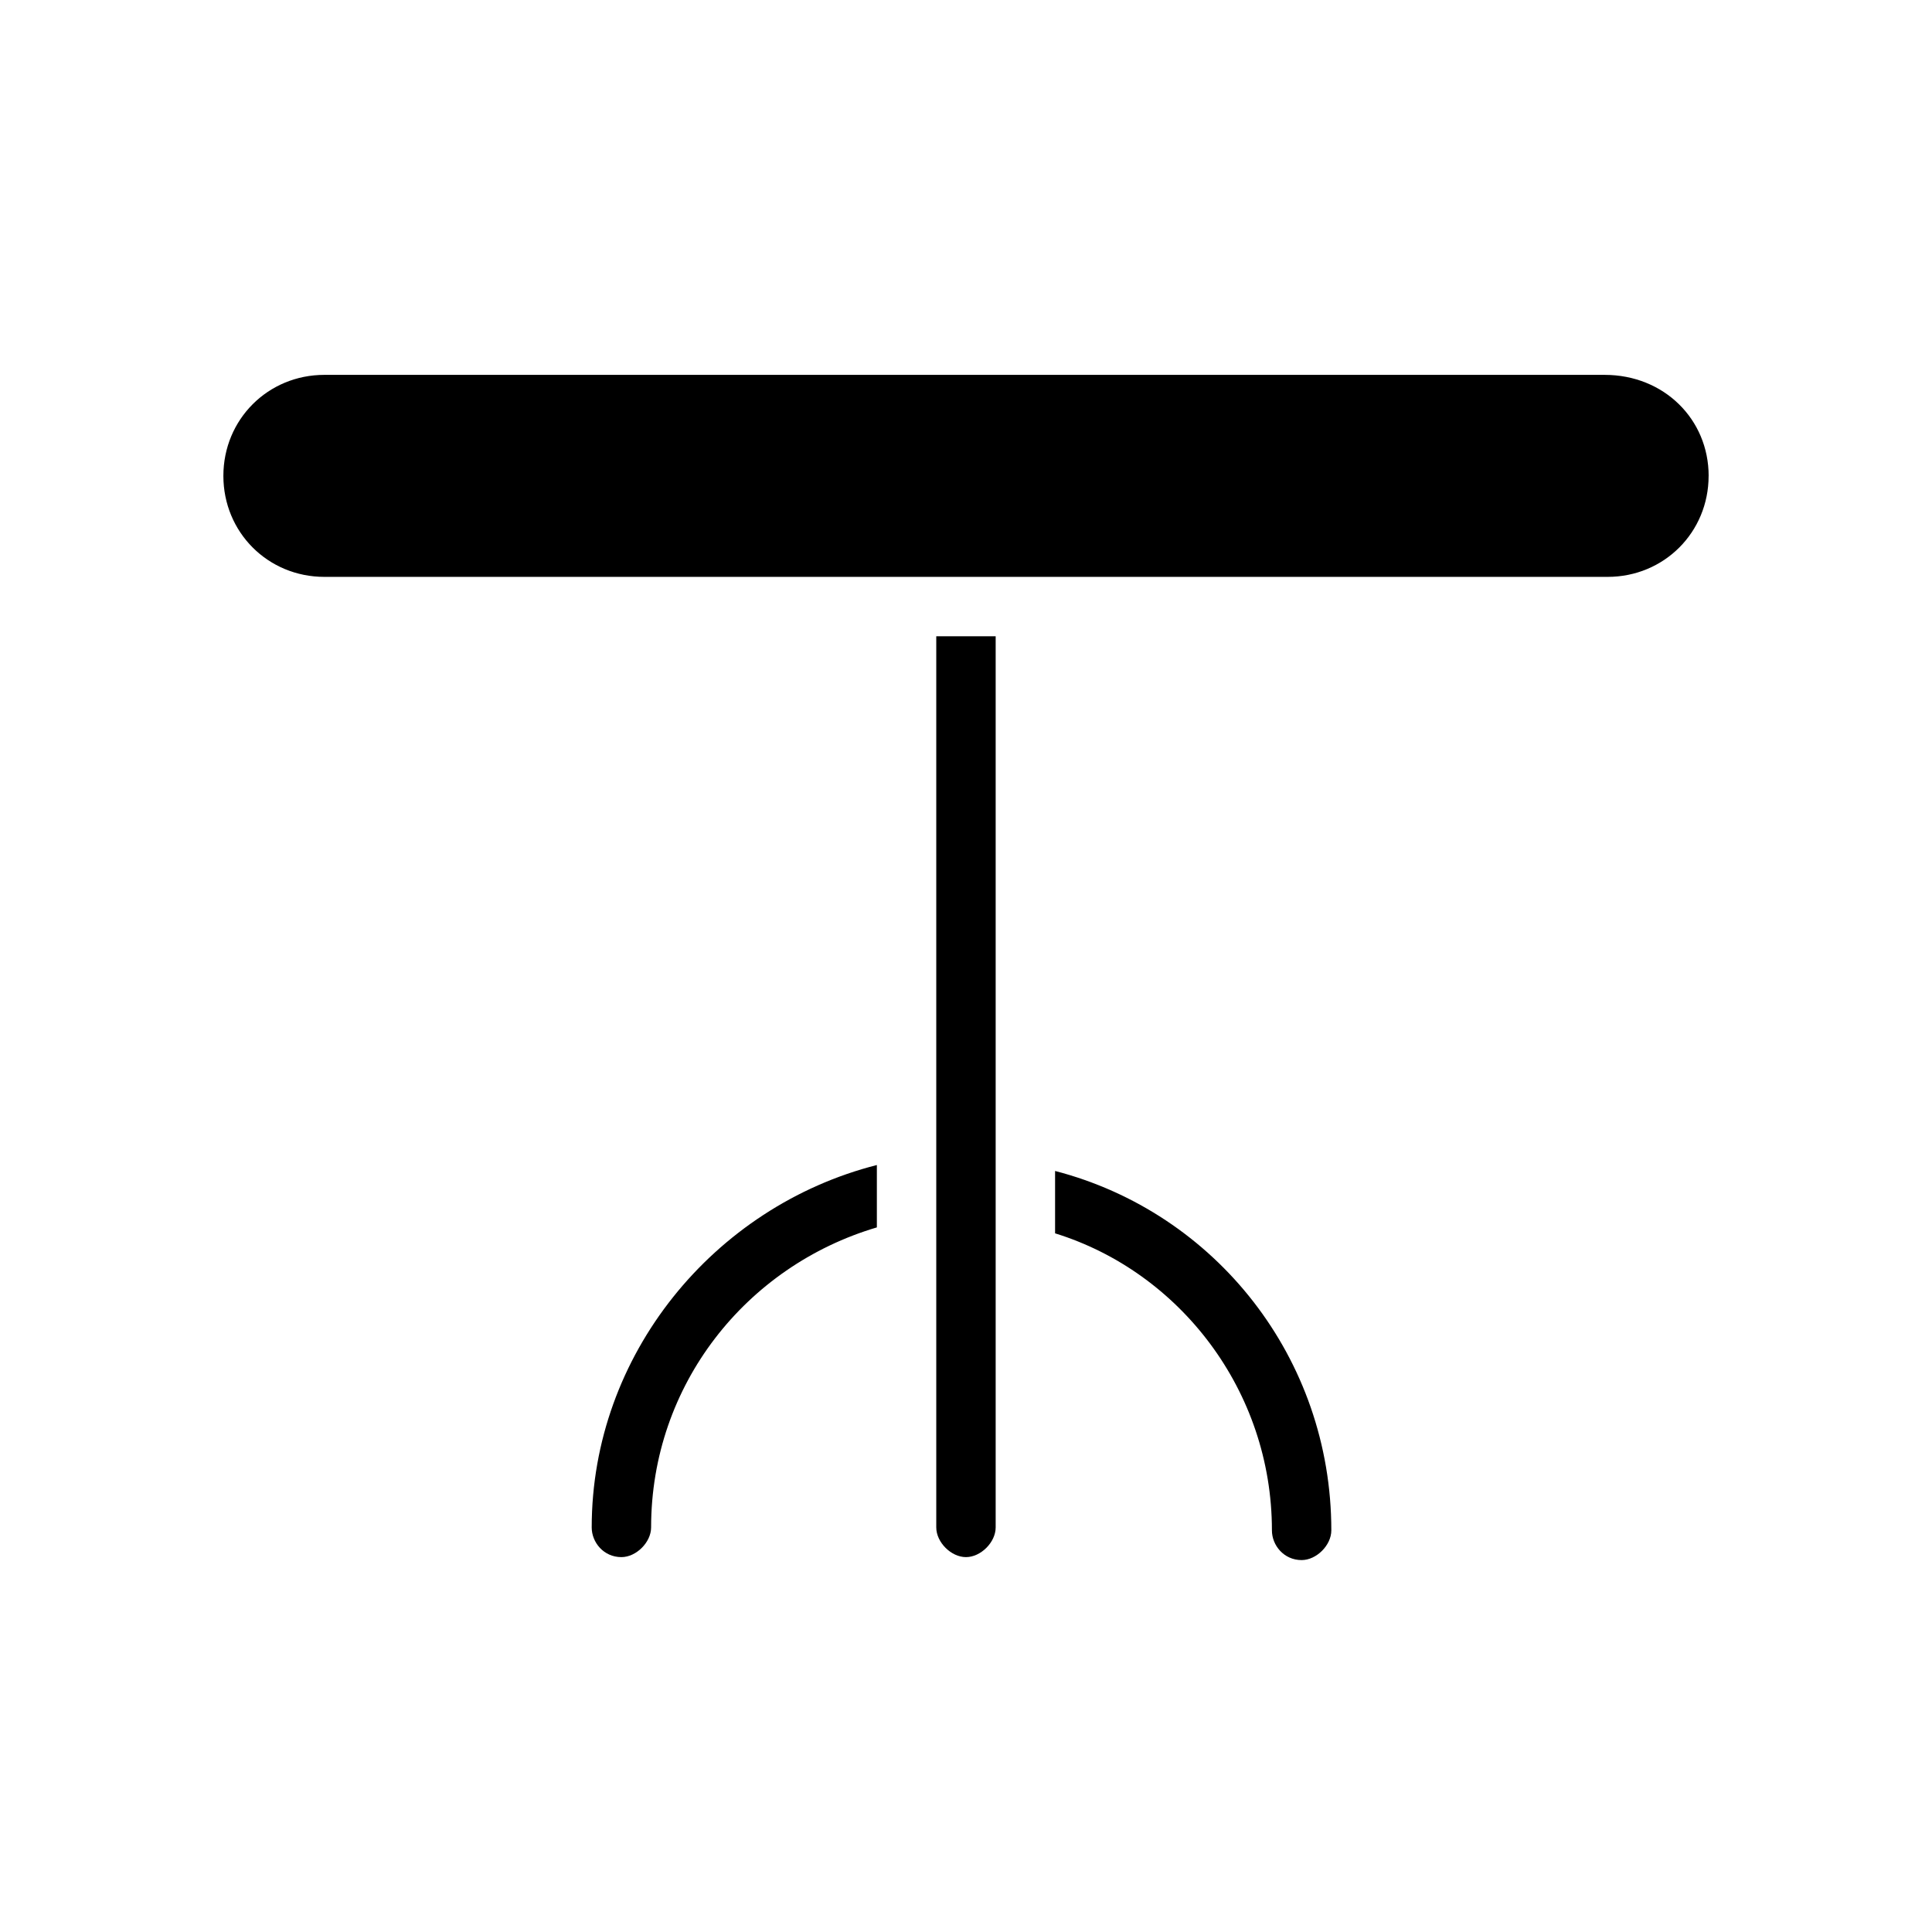 <?xml version="1.0" encoding="UTF-8"?>
<!-- The Best Svg Icon site in the world: iconSvg.co, Visit us! https://iconsvg.co -->
<svg fill="#000000" width="800px" height="800px" version="1.1" viewBox="144 144 512 512" xmlns="http://www.w3.org/2000/svg">
 <path d="m596.8 270.11c0 14.957-11.809 26.766-26.766 26.766h-340.07c-14.957 0-26.766-11.809-26.766-26.766s11.809-26.766 26.766-26.766h339.29c15.746 0 27.555 11.809 27.555 26.766zm-204.68 278.67c0 3.938 3.938 7.871 7.871 7.871 3.938 0 7.871-3.938 7.871-7.871v-236.16h-15.742zm-91.312 0c0 3.938 3.148 7.871 7.871 7.871 3.938 0 7.871-3.938 7.871-7.871 0-37.785 25.191-69.273 59.828-79.508v-16.531c-43.297 11.02-75.57 50.379-75.57 96.039zm122.8-94.465v16.531c33.062 10.234 57.465 41.723 57.465 78.719 0 3.938 3.148 7.871 7.871 7.871 3.938 0 7.871-3.938 7.871-7.871 0.004-45.656-30.695-84.23-73.207-95.25z"/>
</svg>
